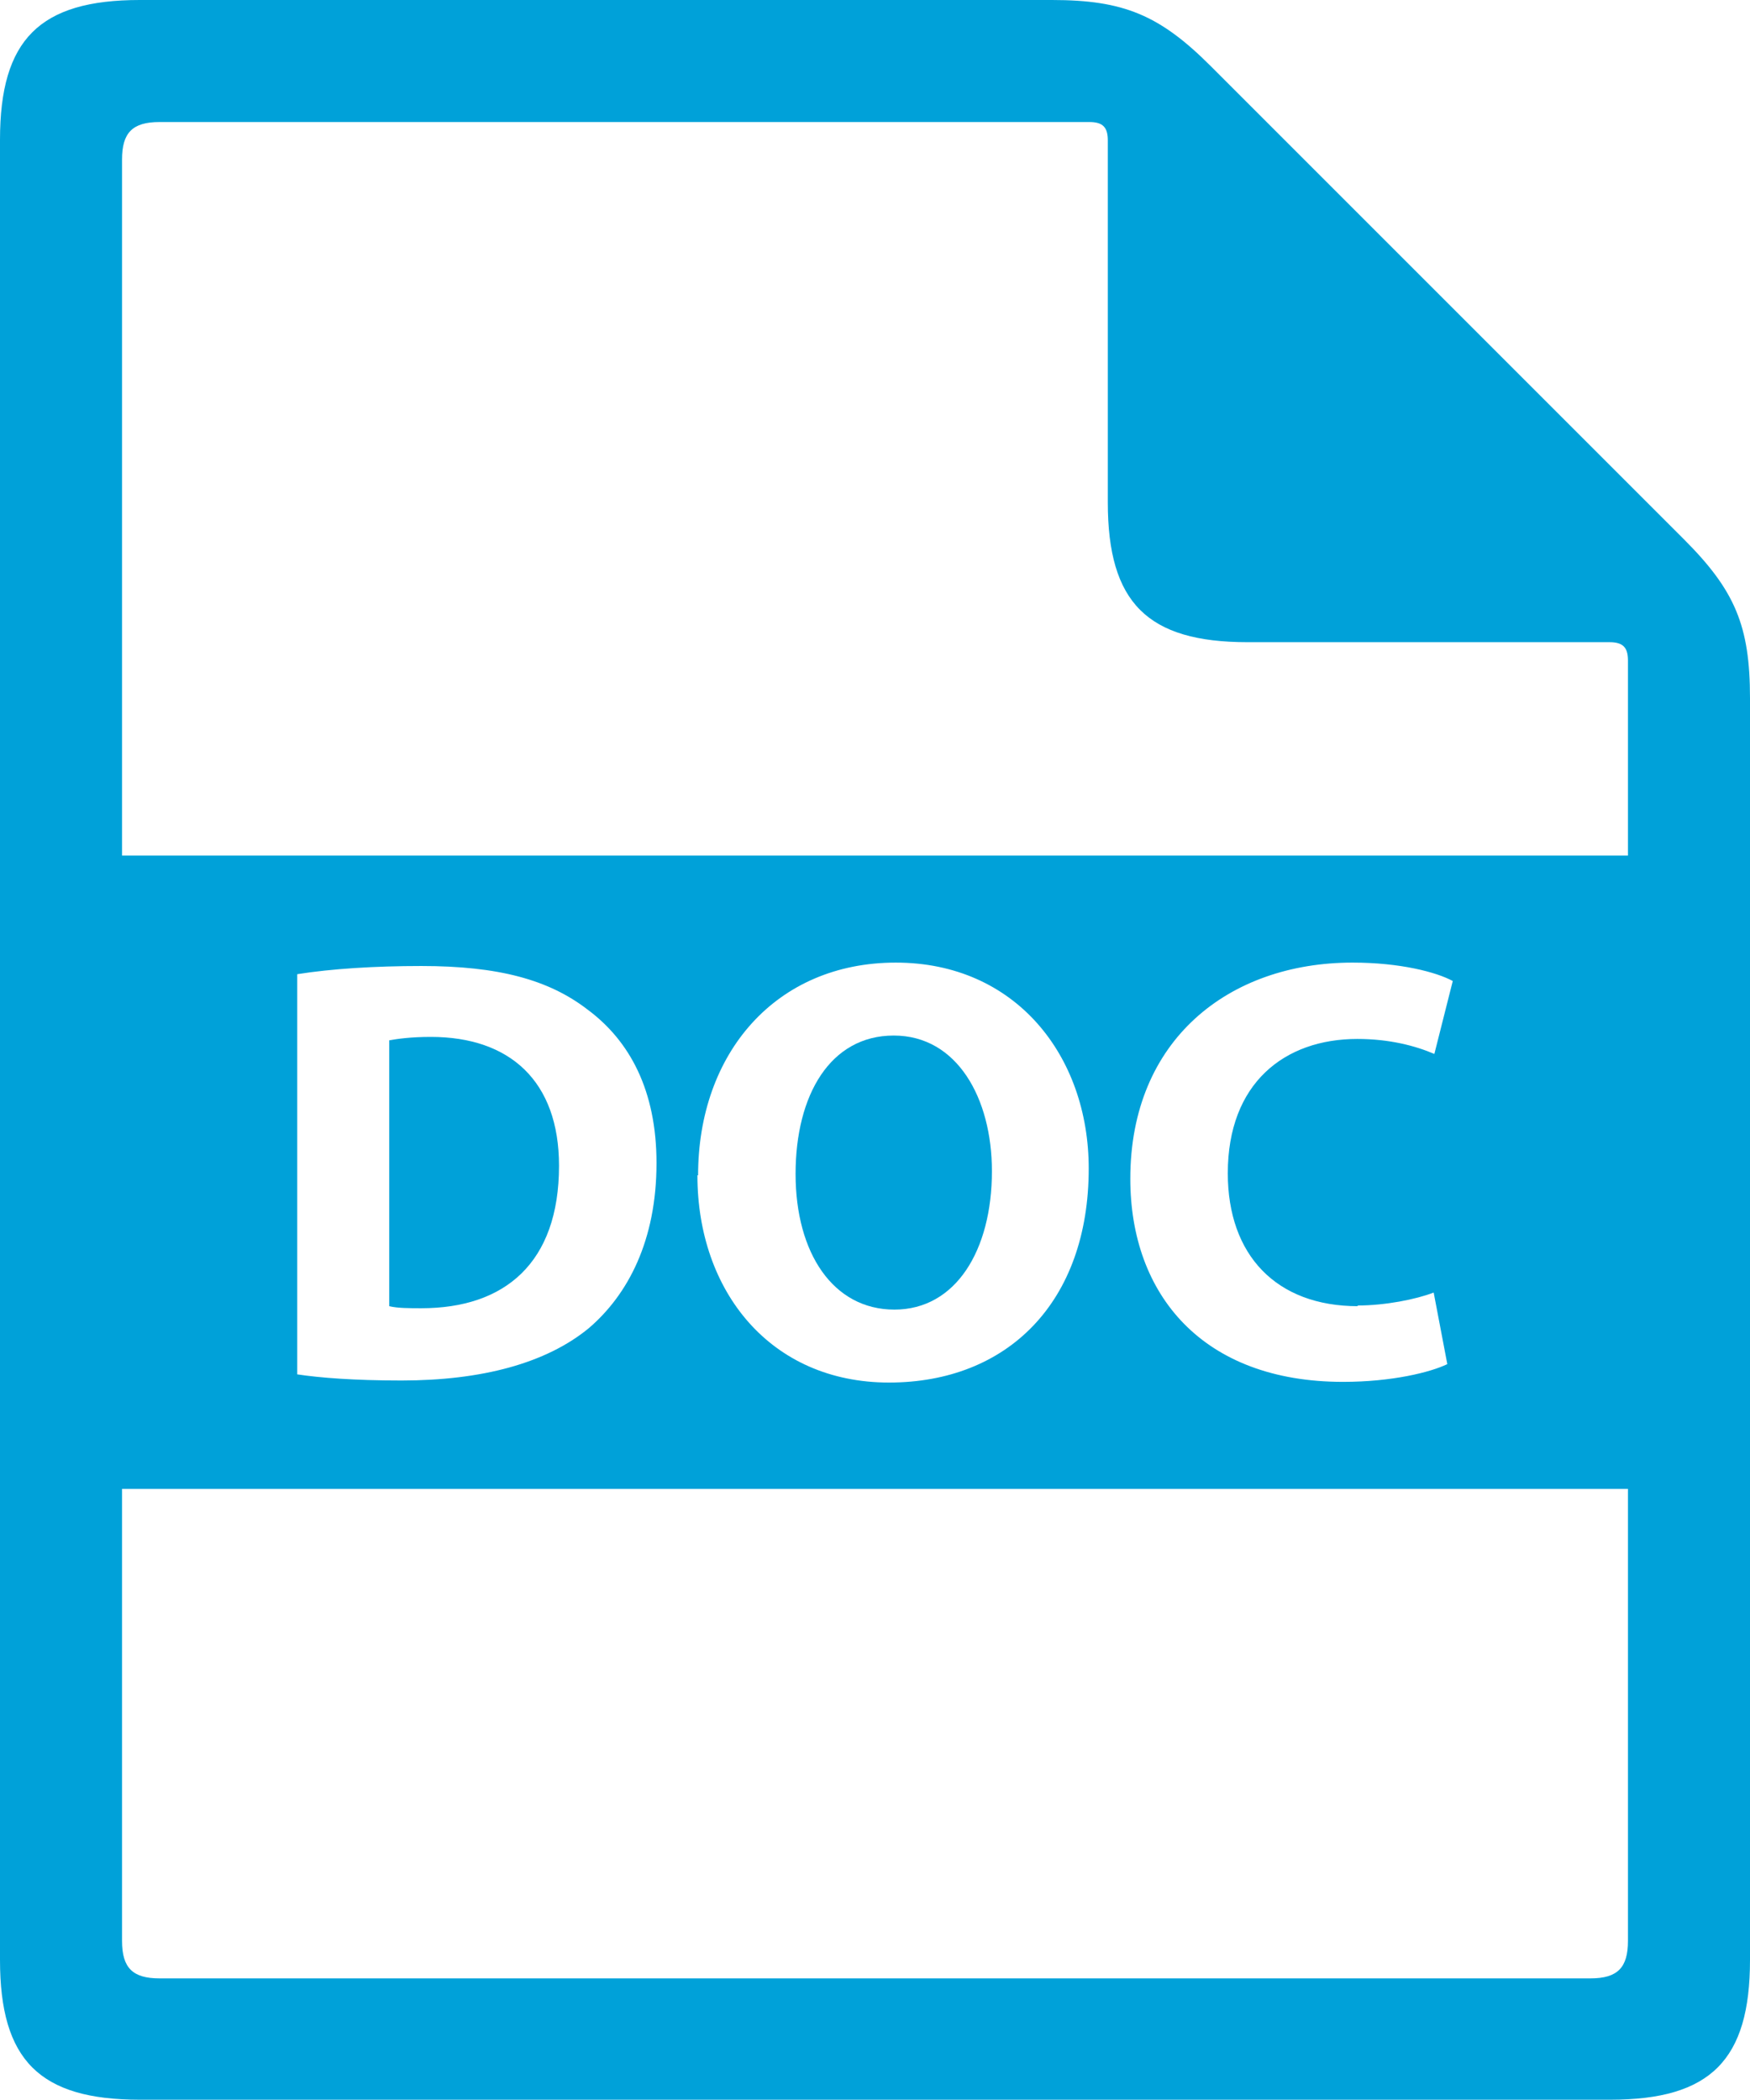 <?xml version="1.0" encoding="UTF-8"?>
<svg id="Layer_2" data-name="Layer 2" xmlns="http://www.w3.org/2000/svg" viewBox="0 0 25.67 30.8">
  <defs>
    <style>
      .cls-1 {
        fill: #00a1d9;
      }
    </style>
  </defs>
  <g id="Layer_2-2" data-name="Layer 2">
    <g>
      <path class="cls-1" d="M17.76,.97c-.75-.75-1.28-.97-2.33-.97H2.05C.58,0,0,.58,0,2.05V28.75c0,1.47,.58,2.05,2.05,2.05H23.62c1.47,0,2.05-.58,2.05-2.05V10.24c0-1.06-.22-1.58-.97-2.33L17.76,.97Zm6.12,27.5c0,.39-.15,.55-.55,.55H2.34c-.39,0-.55-.15-.55-.55v-6.63H23.88v6.63ZM4.36,20.15v-5.86c.5-.08,1.14-.12,1.82-.12,1.13,0,1.87,.2,2.44,.64,.62,.46,1.01,1.19,1.01,2.25,0,1.14-.42,1.93-.99,2.42-.63,.52-1.58,.77-2.75,.77-.7,0-1.2-.04-1.53-.09h0Zm5.88-2.91c0-1.79,1.14-3.12,2.9-3.12s2.83,1.37,2.83,3.02c0,1.96-1.19,3.14-2.93,3.14s-2.81-1.34-2.81-3.04Zm9.67,1.91c.41,0,.86-.09,1.12-.19l.2,1.05c-.25,.12-.81,.26-1.53,.26-2.06,0-3.12-1.28-3.12-2.98,0-2.04,1.45-3.17,3.26-3.17,.7,0,1.23,.14,1.47,.27l-.27,1.07c-.28-.12-.66-.22-1.13-.22-1.07,0-1.9,.65-1.9,1.97,0,1.2,.71,1.95,1.91,1.95h0Zm3.96-6.6H1.79V2.34c0-.39,.15-.55,.55-.55H15.98c.2,0,.27,.08,.27,.27V7.37c0,1.47,.58,2.05,2.05,2.05h5.31c.2,0,.27,.08,.27,.27v2.86Z"/>
      <path class="cls-1" d="M14.55,17.18c0-1.07-.51-1.99-1.44-1.99s-1.44,.87-1.44,2.03,.55,1.99,1.45,1.99,1.43-.87,1.43-2.03Z"/>
      <path class="cls-1" d="M6.32,15.21c-.3,0-.5,.03-.61,.05v3.9c.12,.03,.3,.03,.47,.03,1.22,0,2.02-.66,2.02-2.09,0-1.24-.72-1.89-1.88-1.89h0Z"/>
    </g>
  </g>
</svg>